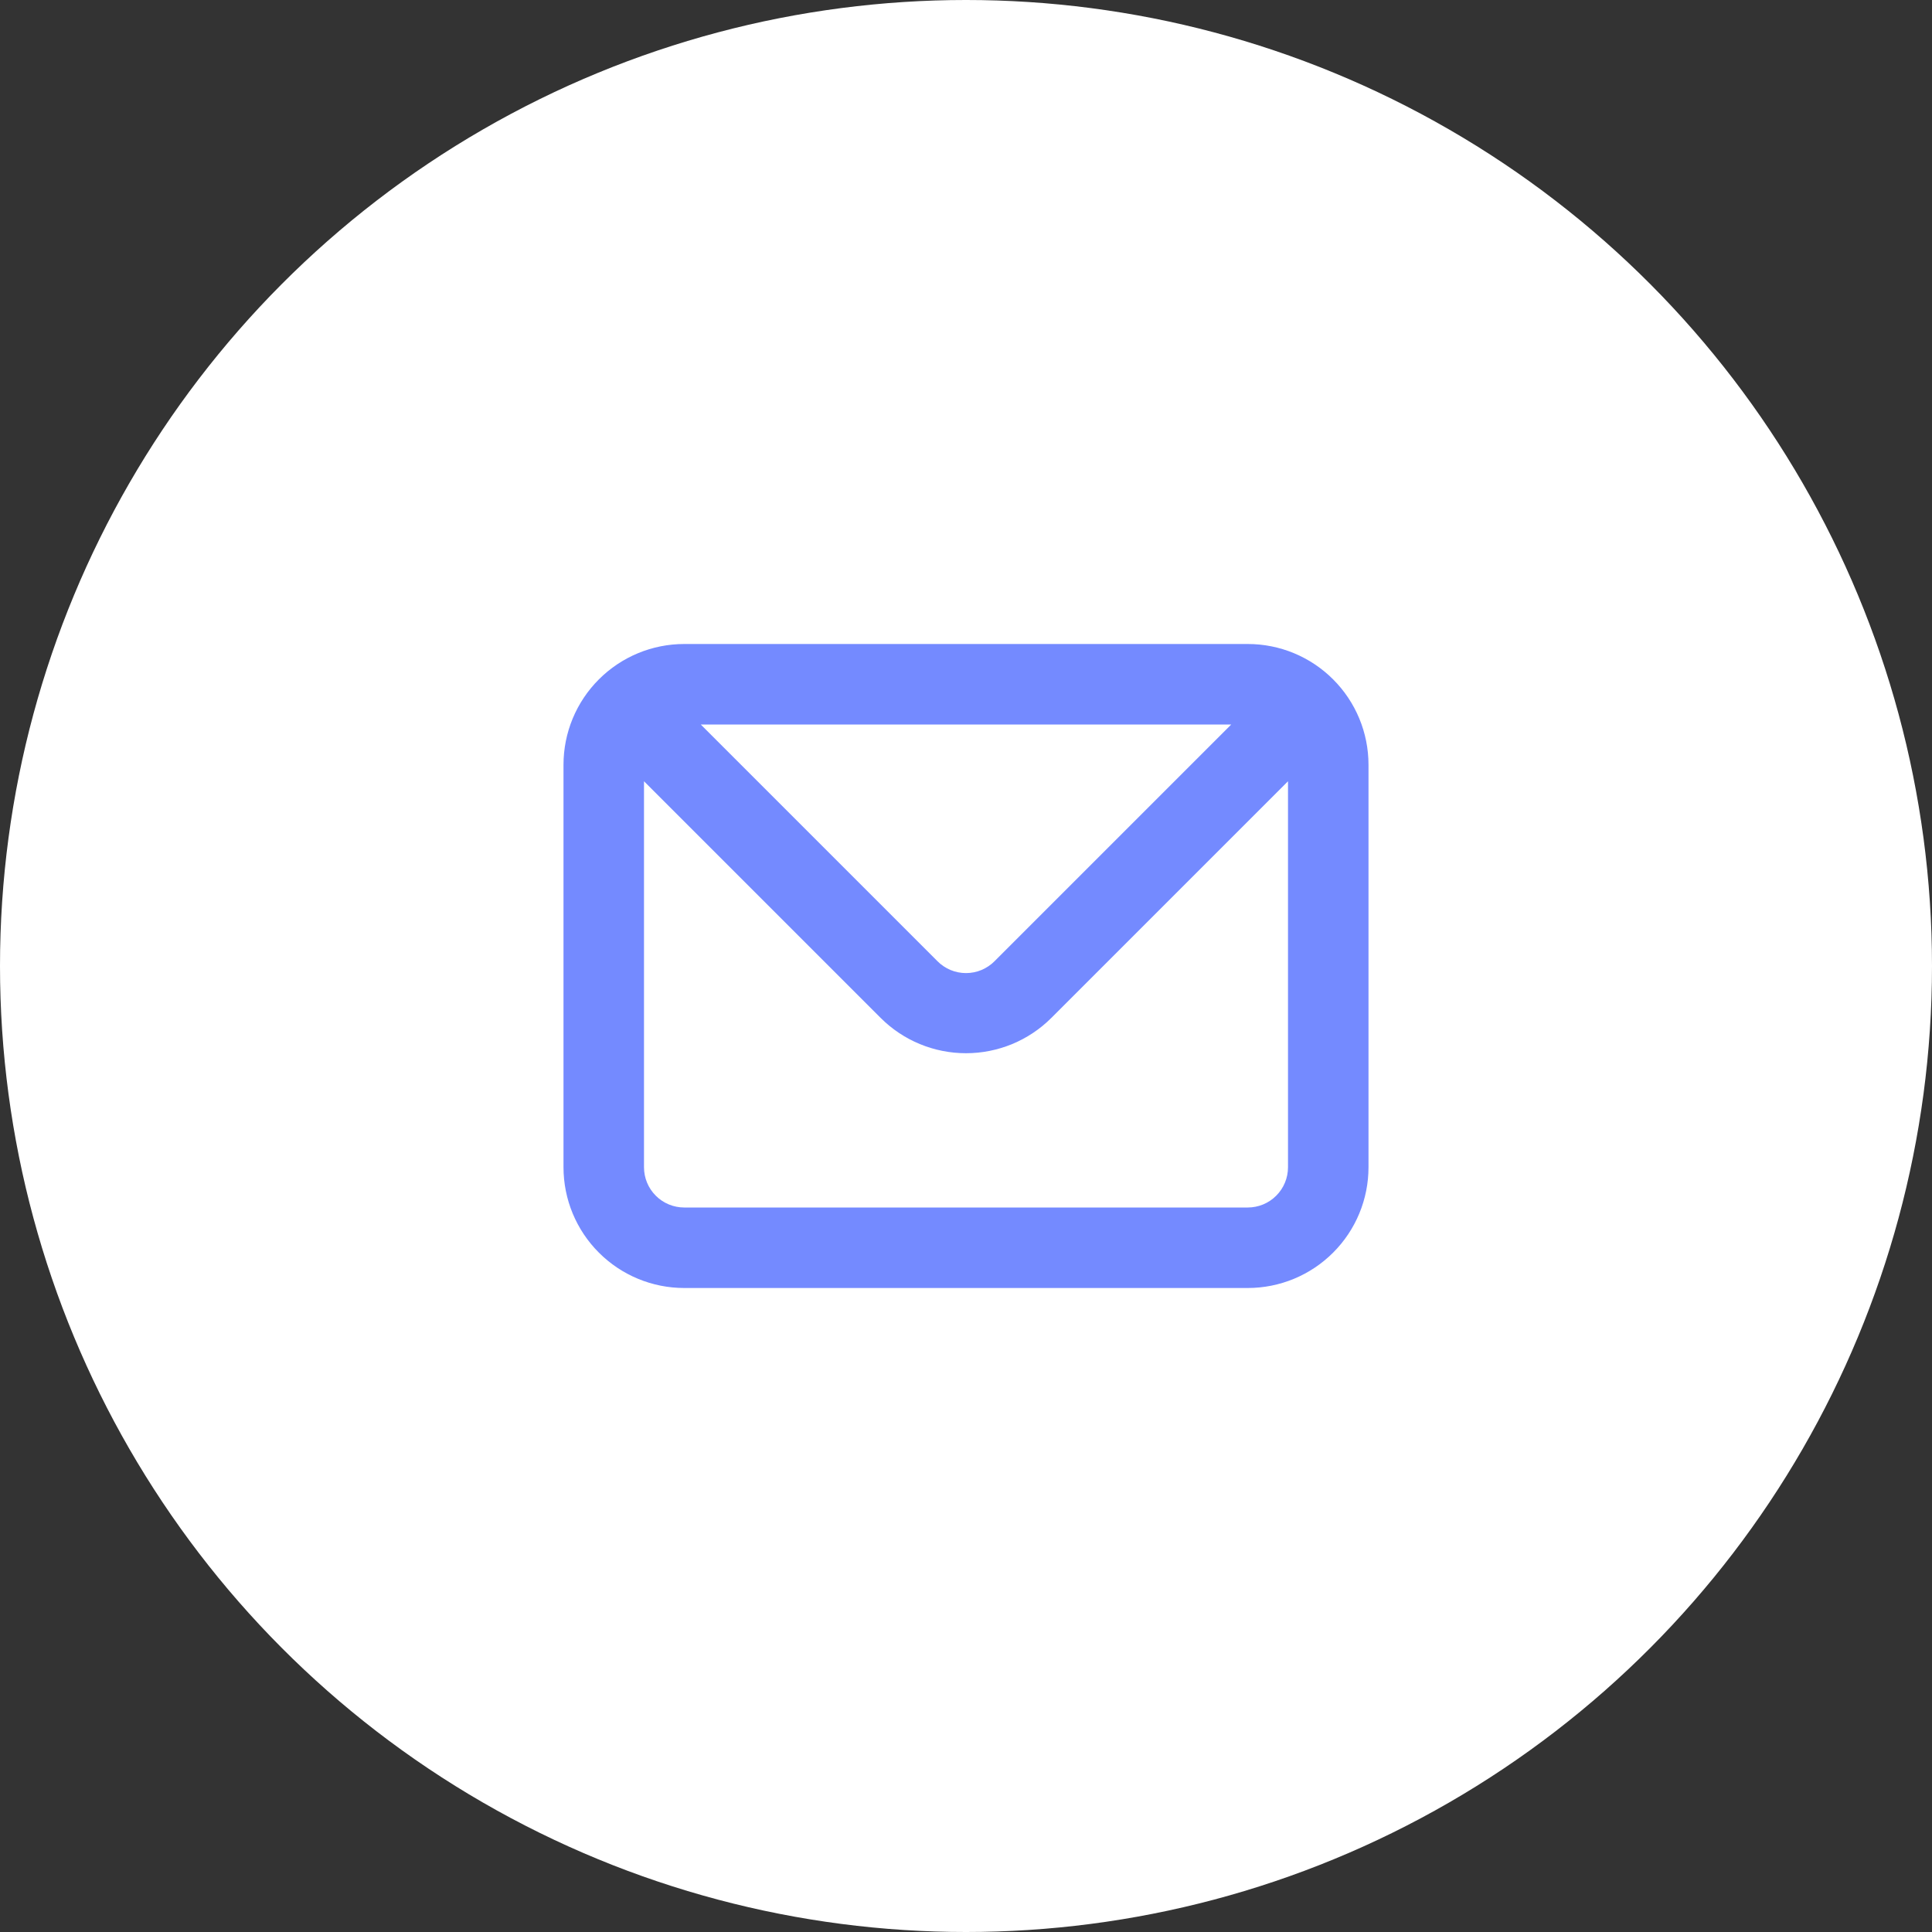 <svg width="48" height="48" viewBox="0 0 48 48" fill="none" xmlns="http://www.w3.org/2000/svg">
<rect x="0" y="0" width="48" height="48" fill="#333333" stroke="none"/>
<circle cx="24" cy="24" r="24" fill="white"/>
<path d="M31 16H17C16.204 16 15.441 16.316 14.879 16.879C14.316 17.441 14 18.204 14 19V29C14 29.796 14.316 30.559 14.879 31.121C15.441 31.684 16.204 32 17 32H31C31.796 32 32.559 31.684 33.121 31.121C33.684 30.559 34 29.796 34 29V19C34 18.204 33.684 17.441 33.121 16.879C32.559 16.316 31.796 16 31 16ZM30.59 18L24.71 23.88C24.617 23.974 24.506 24.048 24.385 24.099C24.263 24.15 24.132 24.176 24 24.176C23.868 24.176 23.737 24.15 23.615 24.099C23.494 24.048 23.383 23.974 23.29 23.88L17.41 18H30.59ZM32 29C32 29.265 31.895 29.52 31.707 29.707C31.52 29.895 31.265 30 31 30H17C16.735 30 16.48 29.895 16.293 29.707C16.105 29.52 16 29.265 16 29V19.41L21.88 25.29C22.442 25.852 23.205 26.167 24 26.167C24.795 26.167 25.558 25.852 26.12 25.29L32 19.41V29Z" fill="#748AFF"/>
</svg>
